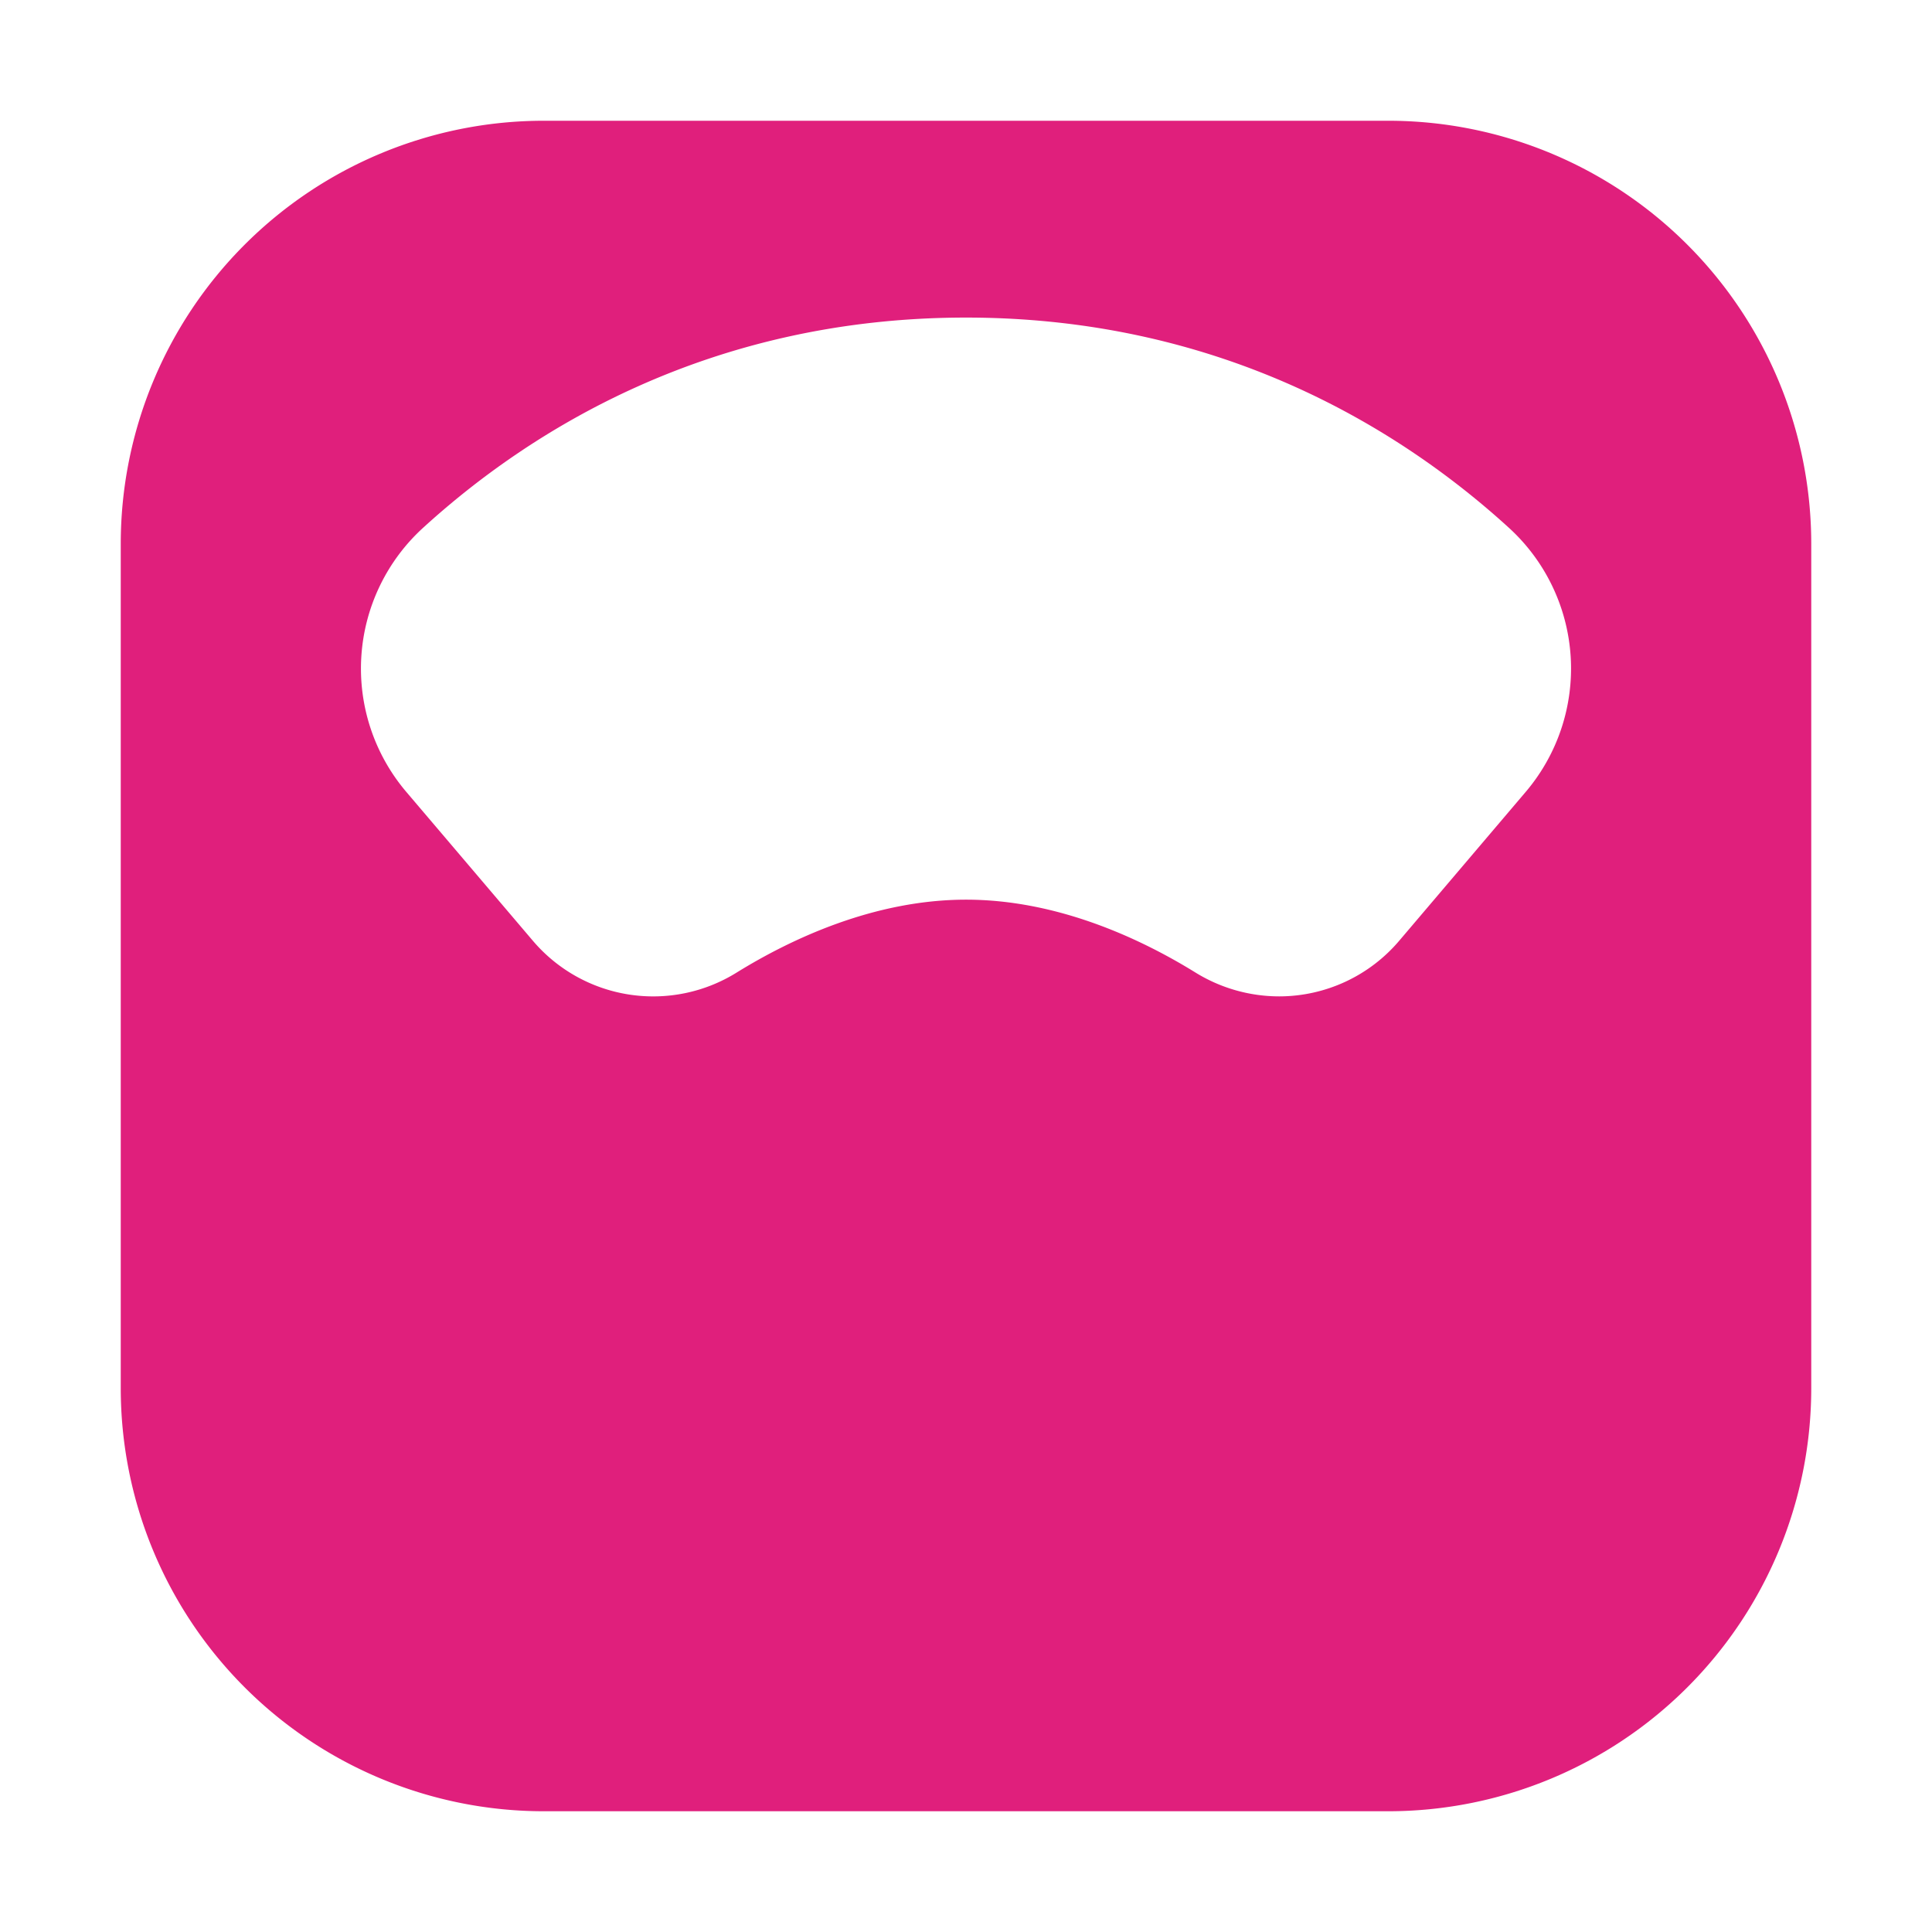 <svg xmlns="http://www.w3.org/2000/svg" width="24" height="24" viewBox="0 0 512 512"><path fill="#e01f7c" d="M368 32H144A112.12 112.12 0 0 0 32 144v224a112.12 112.12 0 0 0 112 112h224a112.12 112.12 0 0 0 112-112V144A112.12 112.12 0 0 0 368 32Zm36.21 178l-33.32 39.21A41.76 41.76 0 0 1 339 264.05a42.32 42.32 0 0 1-22.29-6.38c-14.22-8.78-36.3-19.25-60.69-19.25s-46.47 10.47-60.69 19.25a41.86 41.86 0 0 1-54.2-8.46L107.79 210a50.48 50.48 0 0 1 4.49-70.27c27.84-25.35 75.37-55.57 143.72-55.57s115.88 30.22 143.72 55.57a50.48 50.48 0 0 1 4.49 70.27Z"/></svg>